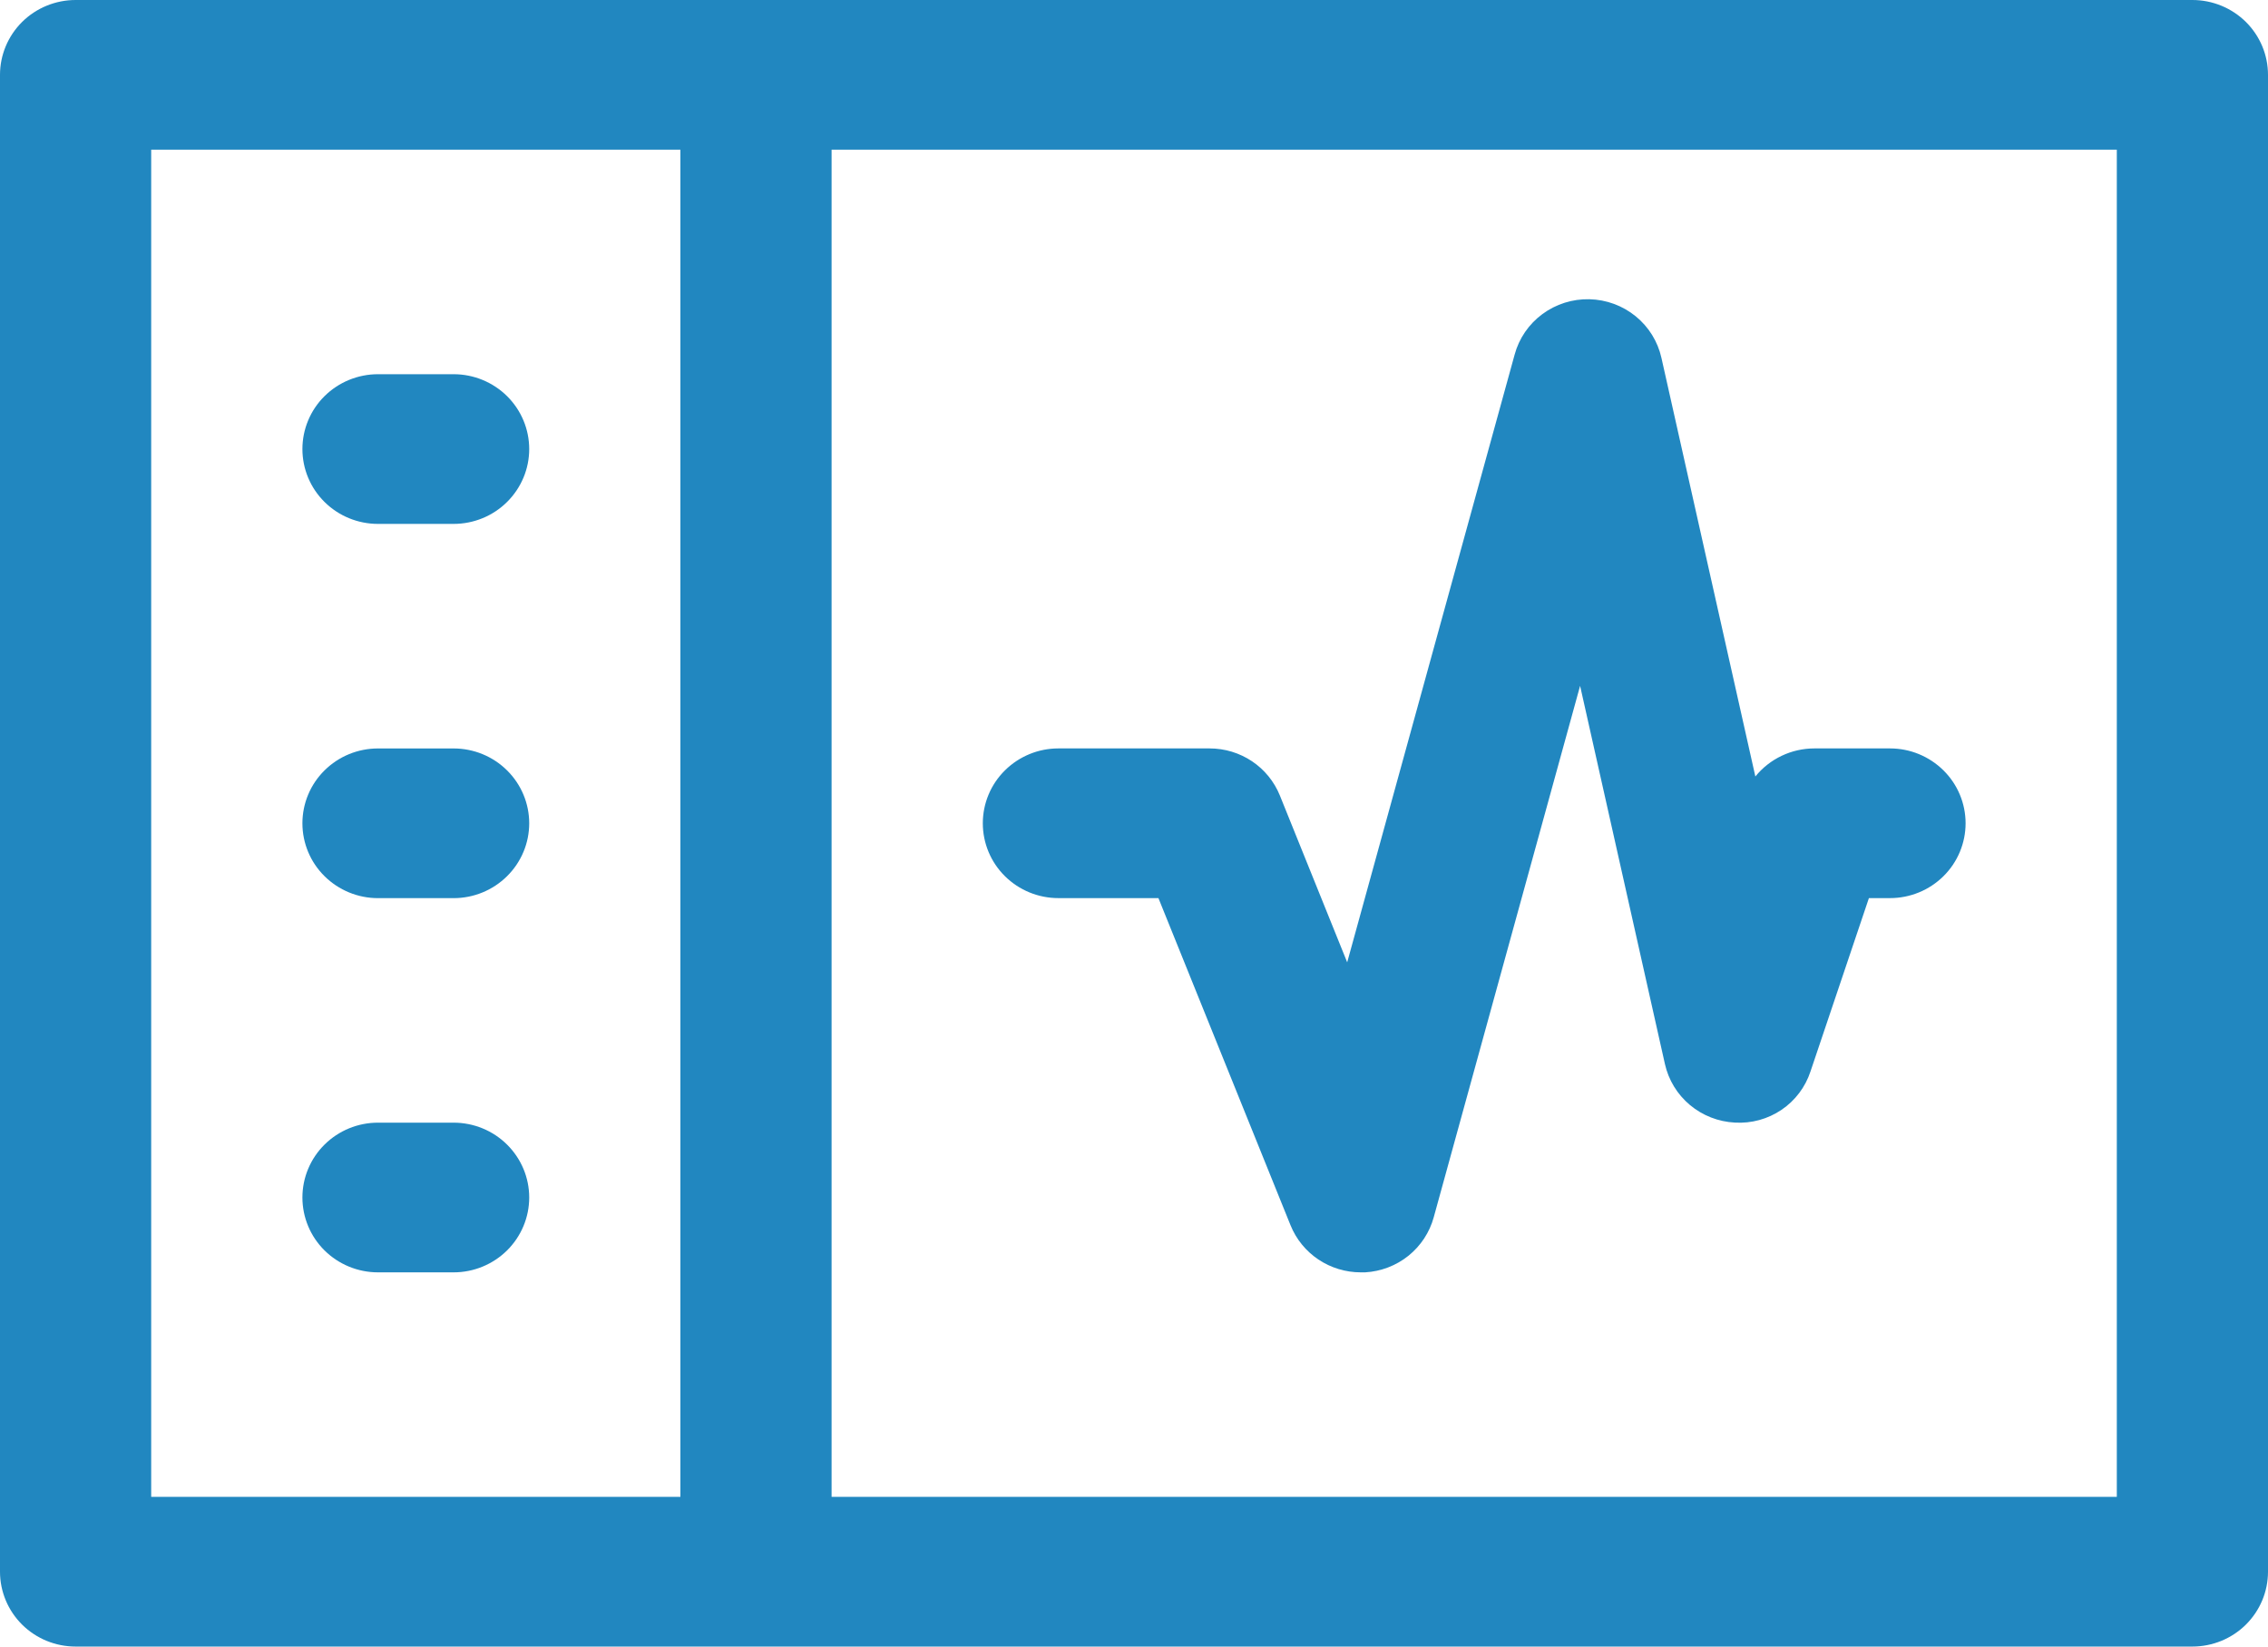 <svg width="62" height="45" viewBox="0 0 62 45" fill="none" xmlns="http://www.w3.org/2000/svg">
<path d="M59.933 0H2.067C1.519 0 0.993 0.216 0.605 0.599C0.218 0.983 0 1.503 0 2.045L0 42.955C0 43.497 0.218 44.017 0.605 44.401C0.993 44.785 1.519 45 2.067 45H59.933C60.481 45 61.007 44.785 61.395 44.401C61.782 44.017 62 43.497 62 42.955V2.045C62 1.503 61.782 0.983 61.395 0.599C61.007 0.216 60.481 0 59.933 0V0ZM4.133 4.091H18.6V40.909H4.133V4.091ZM57.867 40.909H22.733V4.091H57.867V40.909Z" fill="#2187C0"/>
<path d="M10.333 14.318H12.4C12.948 14.318 13.474 14.103 13.861 13.719C14.249 13.335 14.467 12.815 14.467 12.273C14.467 11.73 14.249 11.21 13.861 10.826C13.474 10.443 12.948 10.227 12.4 10.227H10.333C9.785 10.227 9.26 10.443 8.872 10.826C8.484 11.21 8.267 11.73 8.267 12.273C8.267 12.815 8.484 13.335 8.872 13.719C9.26 14.103 9.785 14.318 10.333 14.318Z" fill="#2187C0"/>
<path d="M12.4 20.455H10.333C9.785 20.455 9.26 20.67 8.872 21.054C8.484 21.437 8.267 21.958 8.267 22.5C8.267 23.043 8.484 23.563 8.872 23.946C9.26 24.33 9.785 24.546 10.333 24.546H12.4C12.948 24.546 13.474 24.33 13.861 23.946C14.249 23.563 14.467 23.043 14.467 22.5C14.467 21.958 14.249 21.437 13.861 21.054C13.474 20.67 12.948 20.455 12.4 20.455Z" fill="#2187C0"/>
<path d="M12.4 30.682H10.333C9.785 30.682 9.26 30.897 8.872 31.281C8.484 31.665 8.267 32.185 8.267 32.727C8.267 33.27 8.484 33.79 8.872 34.174C9.26 34.557 9.785 34.773 10.333 34.773H12.4C12.948 34.773 13.474 34.557 13.861 34.174C14.249 33.79 14.467 33.27 14.467 32.727C14.467 32.185 14.249 31.665 13.861 31.281C13.474 30.897 12.948 30.682 12.4 30.682Z" fill="#2187C0"/>
<path d="M28.933 24.545H31.668L35.28 33.488C35.434 33.868 35.699 34.193 36.041 34.422C36.383 34.651 36.787 34.773 37.2 34.773H37.318C37.751 34.748 38.165 34.59 38.502 34.32C38.838 34.049 39.081 33.681 39.194 33.267L43.195 18.744L45.514 29.08C45.612 29.517 45.852 29.91 46.197 30.199C46.543 30.488 46.974 30.657 47.426 30.68C47.878 30.707 48.327 30.584 48.701 30.331C49.075 30.078 49.353 29.709 49.493 29.283L51.09 24.545H51.667C52.215 24.545 52.74 24.33 53.128 23.946C53.516 23.563 53.733 23.042 53.733 22.5C53.733 21.957 53.516 21.437 53.128 21.054C52.74 20.67 52.215 20.454 51.667 20.454H49.6C49.29 20.454 48.984 20.523 48.705 20.656C48.425 20.789 48.18 20.982 47.986 21.221L45.419 9.783C45.32 9.336 45.072 8.935 44.715 8.644C44.358 8.353 43.912 8.189 43.45 8.178C42.987 8.167 42.535 8.31 42.164 8.584C41.793 8.858 41.526 9.247 41.406 9.689L36.828 26.3L34.987 21.739C34.833 21.36 34.568 21.034 34.226 20.805C33.883 20.576 33.48 20.454 33.067 20.454H28.933C28.385 20.454 27.86 20.67 27.472 21.054C27.084 21.437 26.867 21.957 26.867 22.5C26.867 23.042 27.084 23.563 27.472 23.946C27.86 24.33 28.385 24.545 28.933 24.545Z" fill="#2187C0"/>
</svg>
